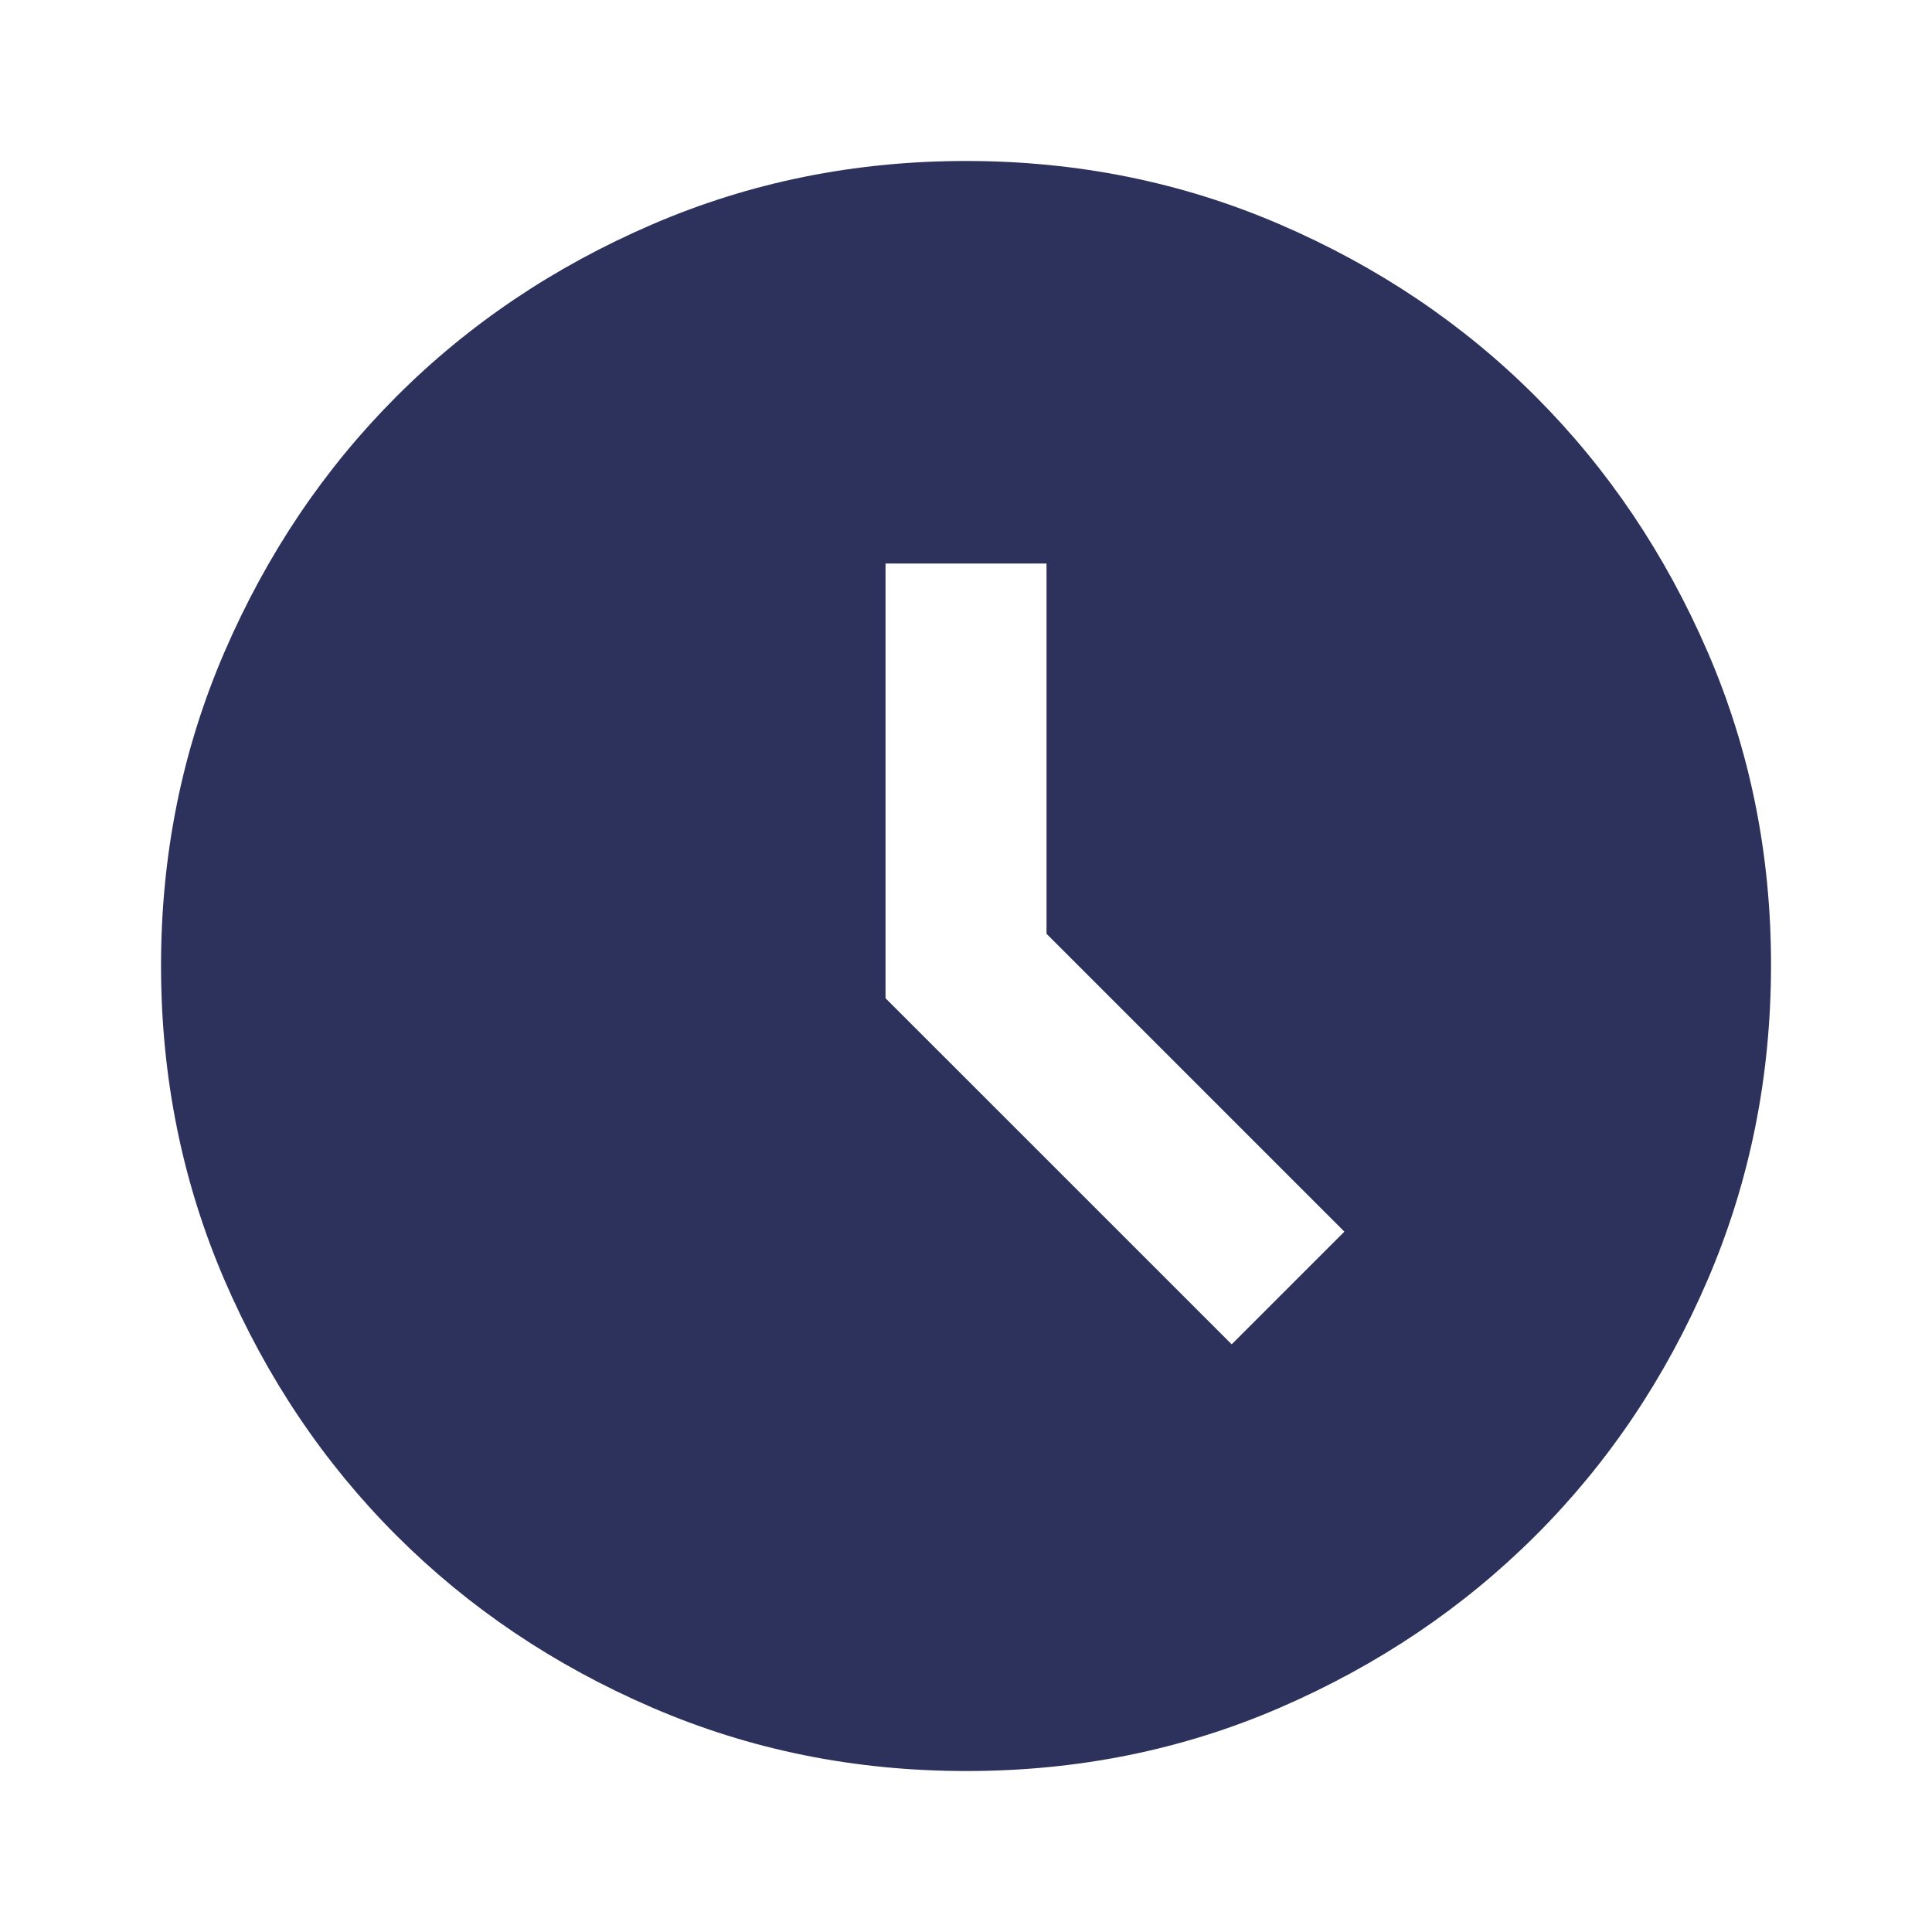 <svg width="40" height="40" viewBox="0 0 40 40" fill="none" xmlns="http://www.w3.org/2000/svg">
<path d="M25.501 27.833L27.834 25.5L21.667 19.333V11.667H18.334V20.667L25.501 27.833ZM20.001 36.667C17.695 36.667 15.528 36.229 13.501 35.353C11.473 34.478 9.709 33.291 8.209 31.792C6.709 30.293 5.522 28.529 4.647 26.5C3.773 24.471 3.335 22.304 3.334 20C3.333 17.696 3.771 15.529 4.647 13.5C5.524 11.471 6.711 9.707 8.209 8.208C9.707 6.709 11.471 5.522 13.501 4.647C15.531 3.771 17.697 3.333 20.001 3.333C22.304 3.333 24.471 3.771 26.501 4.647C28.531 5.522 30.294 6.709 31.792 8.208C33.29 9.707 34.478 11.471 35.356 13.5C36.233 15.529 36.671 17.696 36.667 20C36.664 22.304 36.226 24.471 35.354 26.5C34.482 28.529 33.294 30.293 31.792 31.792C30.29 33.291 28.526 34.478 26.501 35.355C24.475 36.232 22.308 36.669 20.001 36.667Z" fill="#2D325D"/>
</svg>
